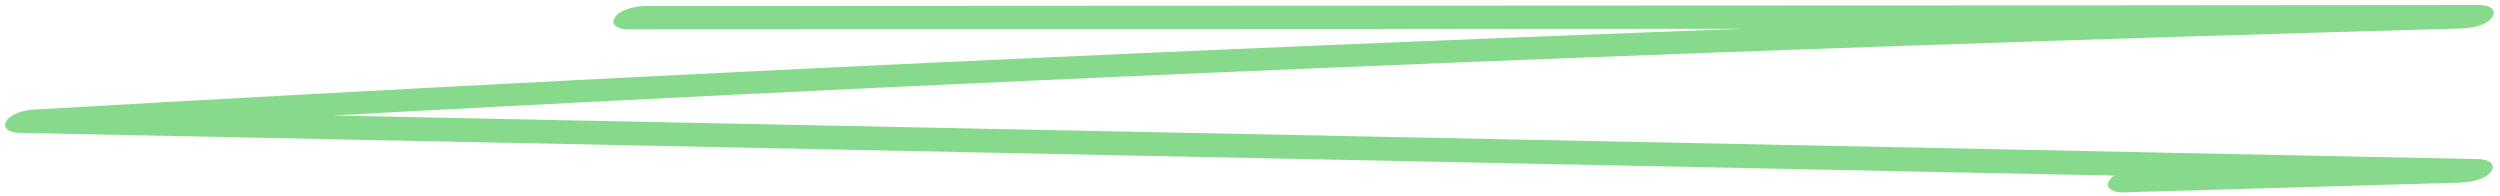 <?xml version="1.0" encoding="UTF-8"?> <svg xmlns="http://www.w3.org/2000/svg" width="204" height="16" viewBox="0 0 204 16" fill="none"><path d="M51.235 2.392L109.631 2.365L167.761 2.337C178.767 2.337 189.772 2.319 200.788 2.328L202.303 0.408C176.288 1.13 150.273 2.008 124.269 3.033C98.276 4.057 72.293 5.246 46.321 6.572C31.746 7.322 17.181 8.109 2.617 8.95C1.928 8.987 0.721 9.352 0.466 9.974C0.212 10.596 0.975 10.834 1.589 10.843L79.22 12.426C105.097 12.956 130.974 13.486 156.851 14.008C171.458 14.31 186.075 14.602 200.682 14.895L202.207 12.974C193.035 13.249 183.862 13.523 174.678 13.797C173.841 13.825 172.581 14.017 172.125 14.712C171.691 15.361 172.496 15.718 173.174 15.7C182.347 15.435 191.509 15.169 200.682 14.904C201.53 14.877 202.801 14.685 203.277 13.98C203.754 13.276 202.885 12.993 202.207 12.983C176.33 12.444 150.453 11.922 124.576 11.401C98.7 10.88 72.823 10.349 46.946 9.828L3.115 8.932L2.087 10.825C27.89 9.334 53.714 7.981 79.538 6.792C105.351 5.603 131.175 4.569 157.01 3.682C171.596 3.179 186.181 2.731 200.767 2.328C201.614 2.301 202.885 2.109 203.362 1.405C203.839 0.7 202.981 0.408 202.303 0.408C182.834 0.435 163.366 0.435 143.907 0.444L85.777 0.472L52.75 0.49C51.924 0.49 50.642 0.728 50.187 1.405C49.731 2.081 50.568 2.392 51.235 2.392V2.392Z" fill="#87DA8C"></path></svg> 